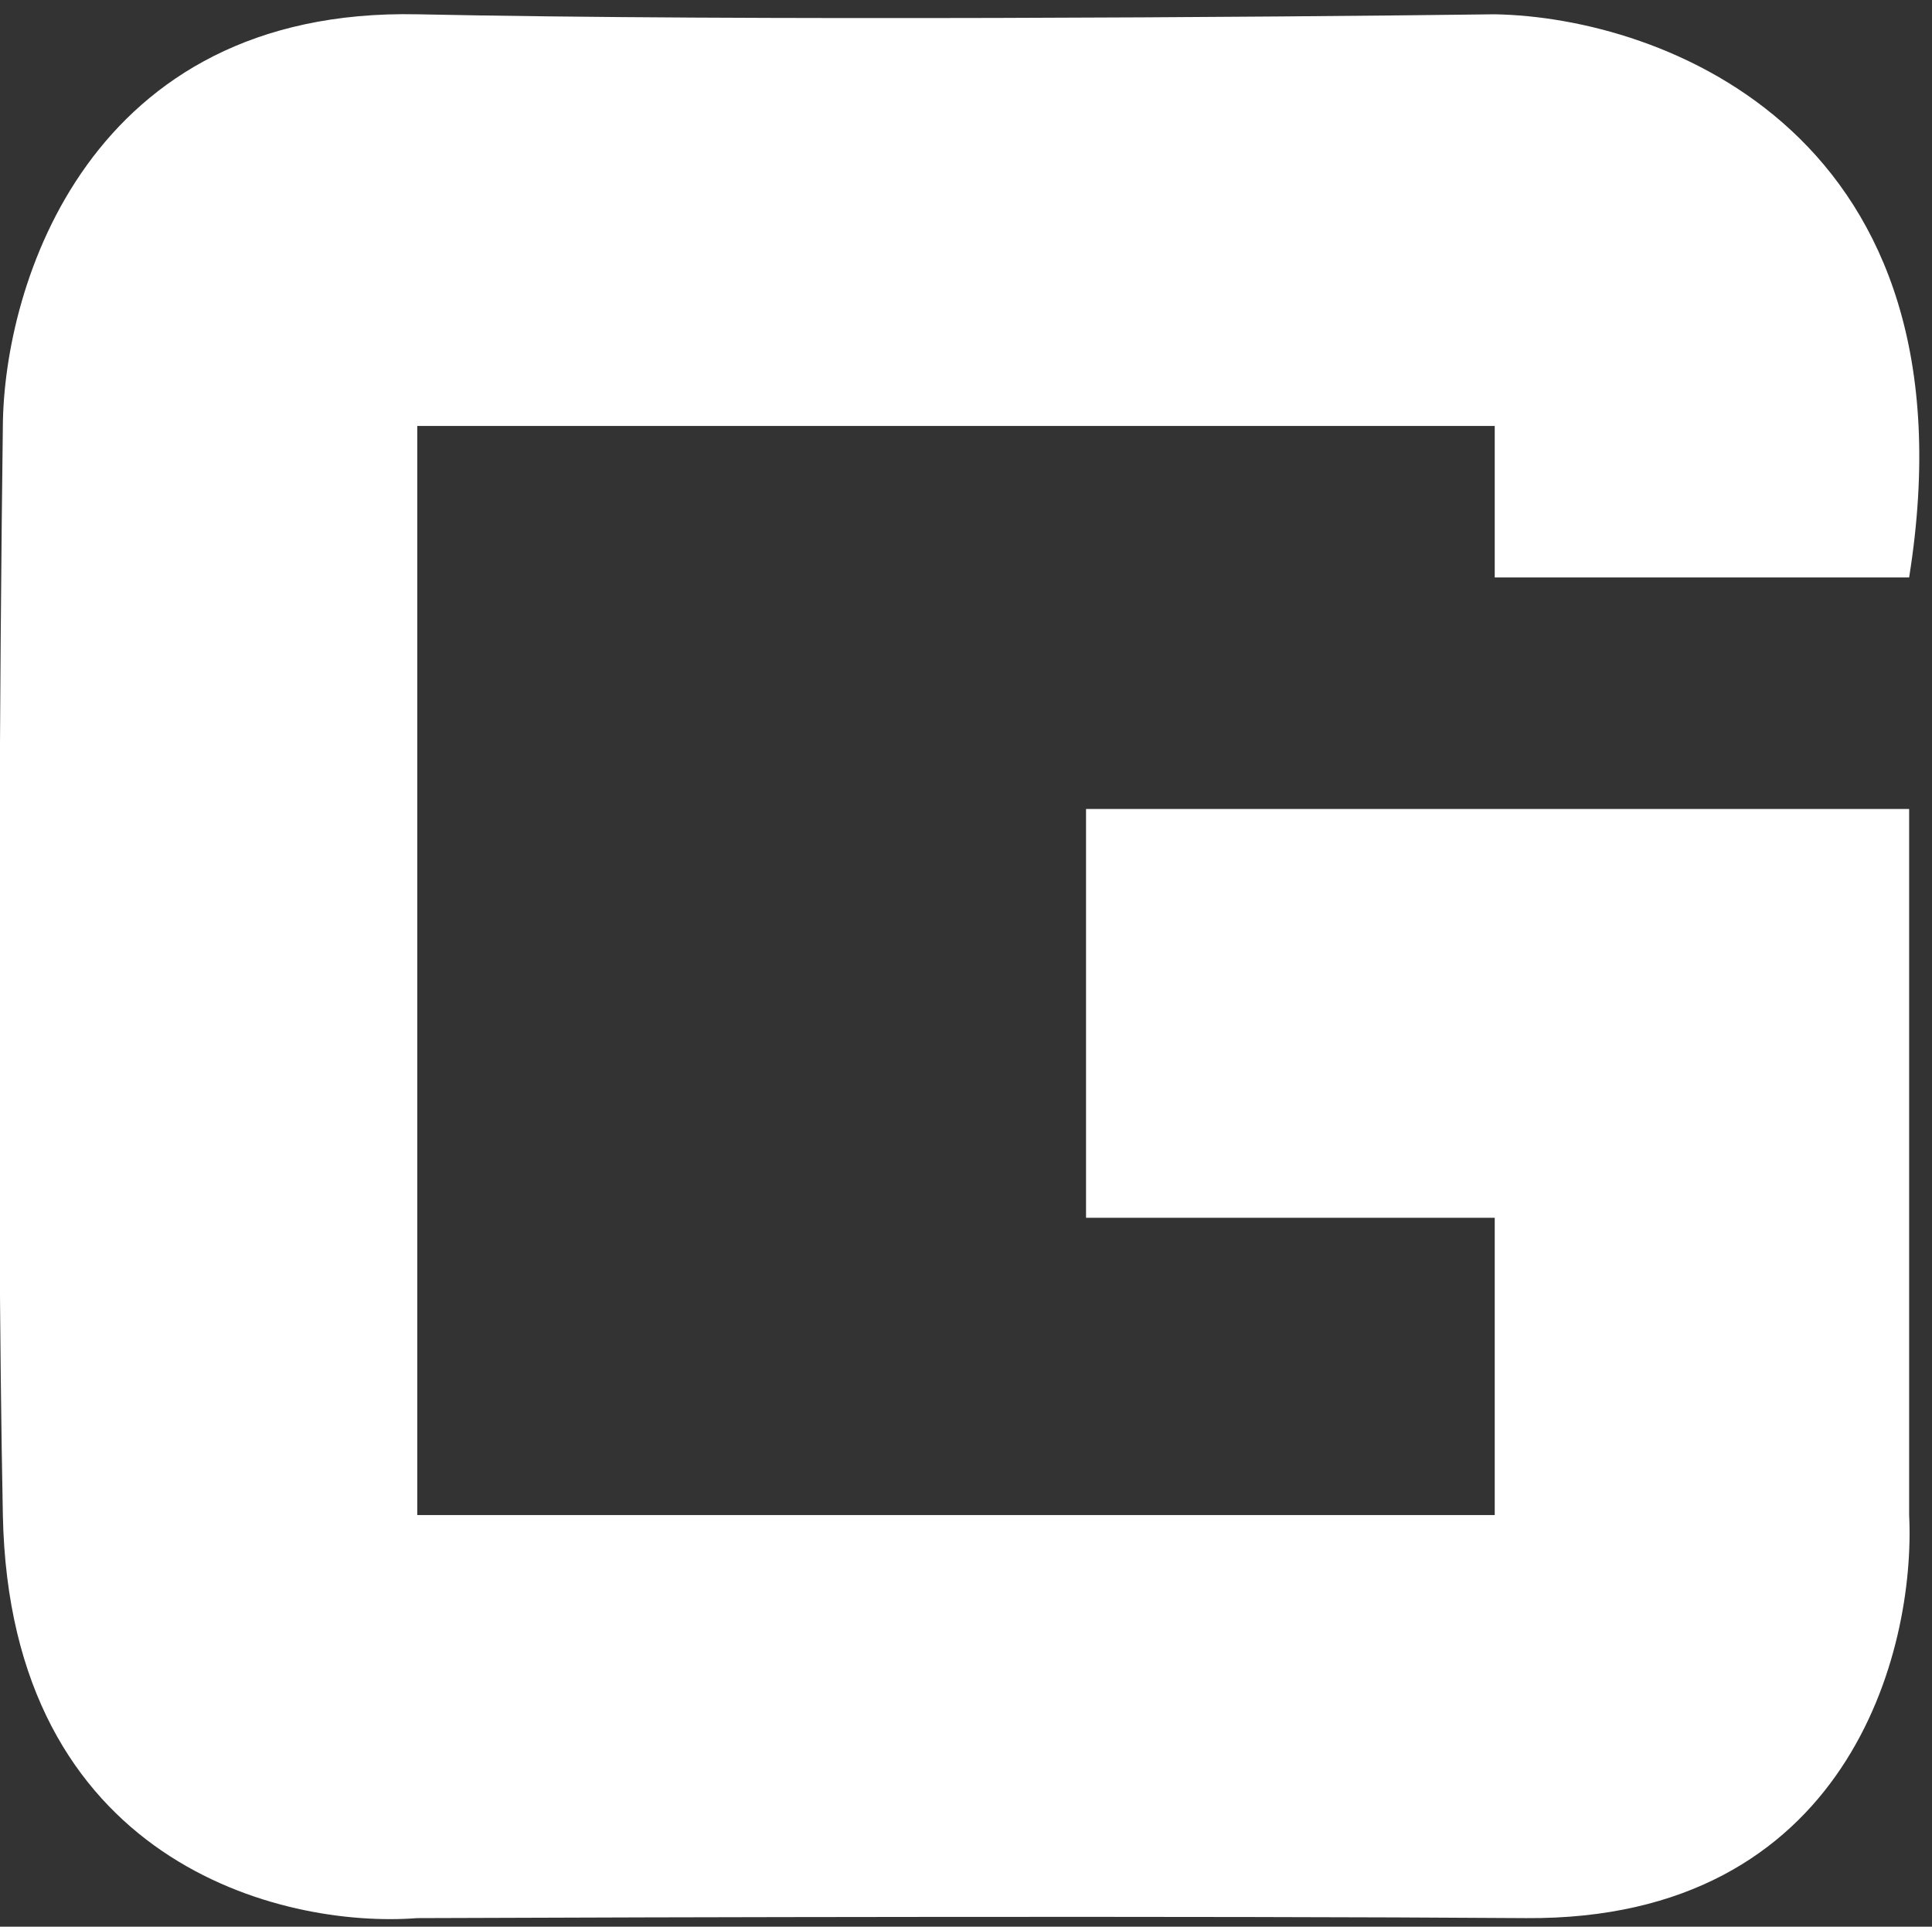 <?xml version="1.0" encoding="UTF-8"?> <svg xmlns="http://www.w3.org/2000/svg" width="338" height="337" viewBox="0 0 338 337" fill="none"><rect x="0" y="0" width="338" height="337" fill="#333333" stroke="none"/> <path d="M-131 -63H509V-241H-131C-263.8 -241 -304 -122.333 -307.5 -63V405C-298.5 542.5 -193.833 578.5 -149 578.5H509V405H-131V-63Z" fill="white"></path> <path d="M190 141.5V213H261.5V265H73V74.5H261.5V101H334C346.4 23.4 290.833 3 261.5 2.5C222.667 3 130.6 3.7 73 2.5C15.4 1.3 0.667 50 0.5 74.5C1.52588e-05 112.667 -0.7 204.2 0.5 265C1.7 325.8 49.333 337.333 73 335.5C114.167 335.333 210.6 335.1 267 335.5C323.4 335.9 335.167 288.667 334 265V141.5H190Z" fill="white"></path> </svg> 